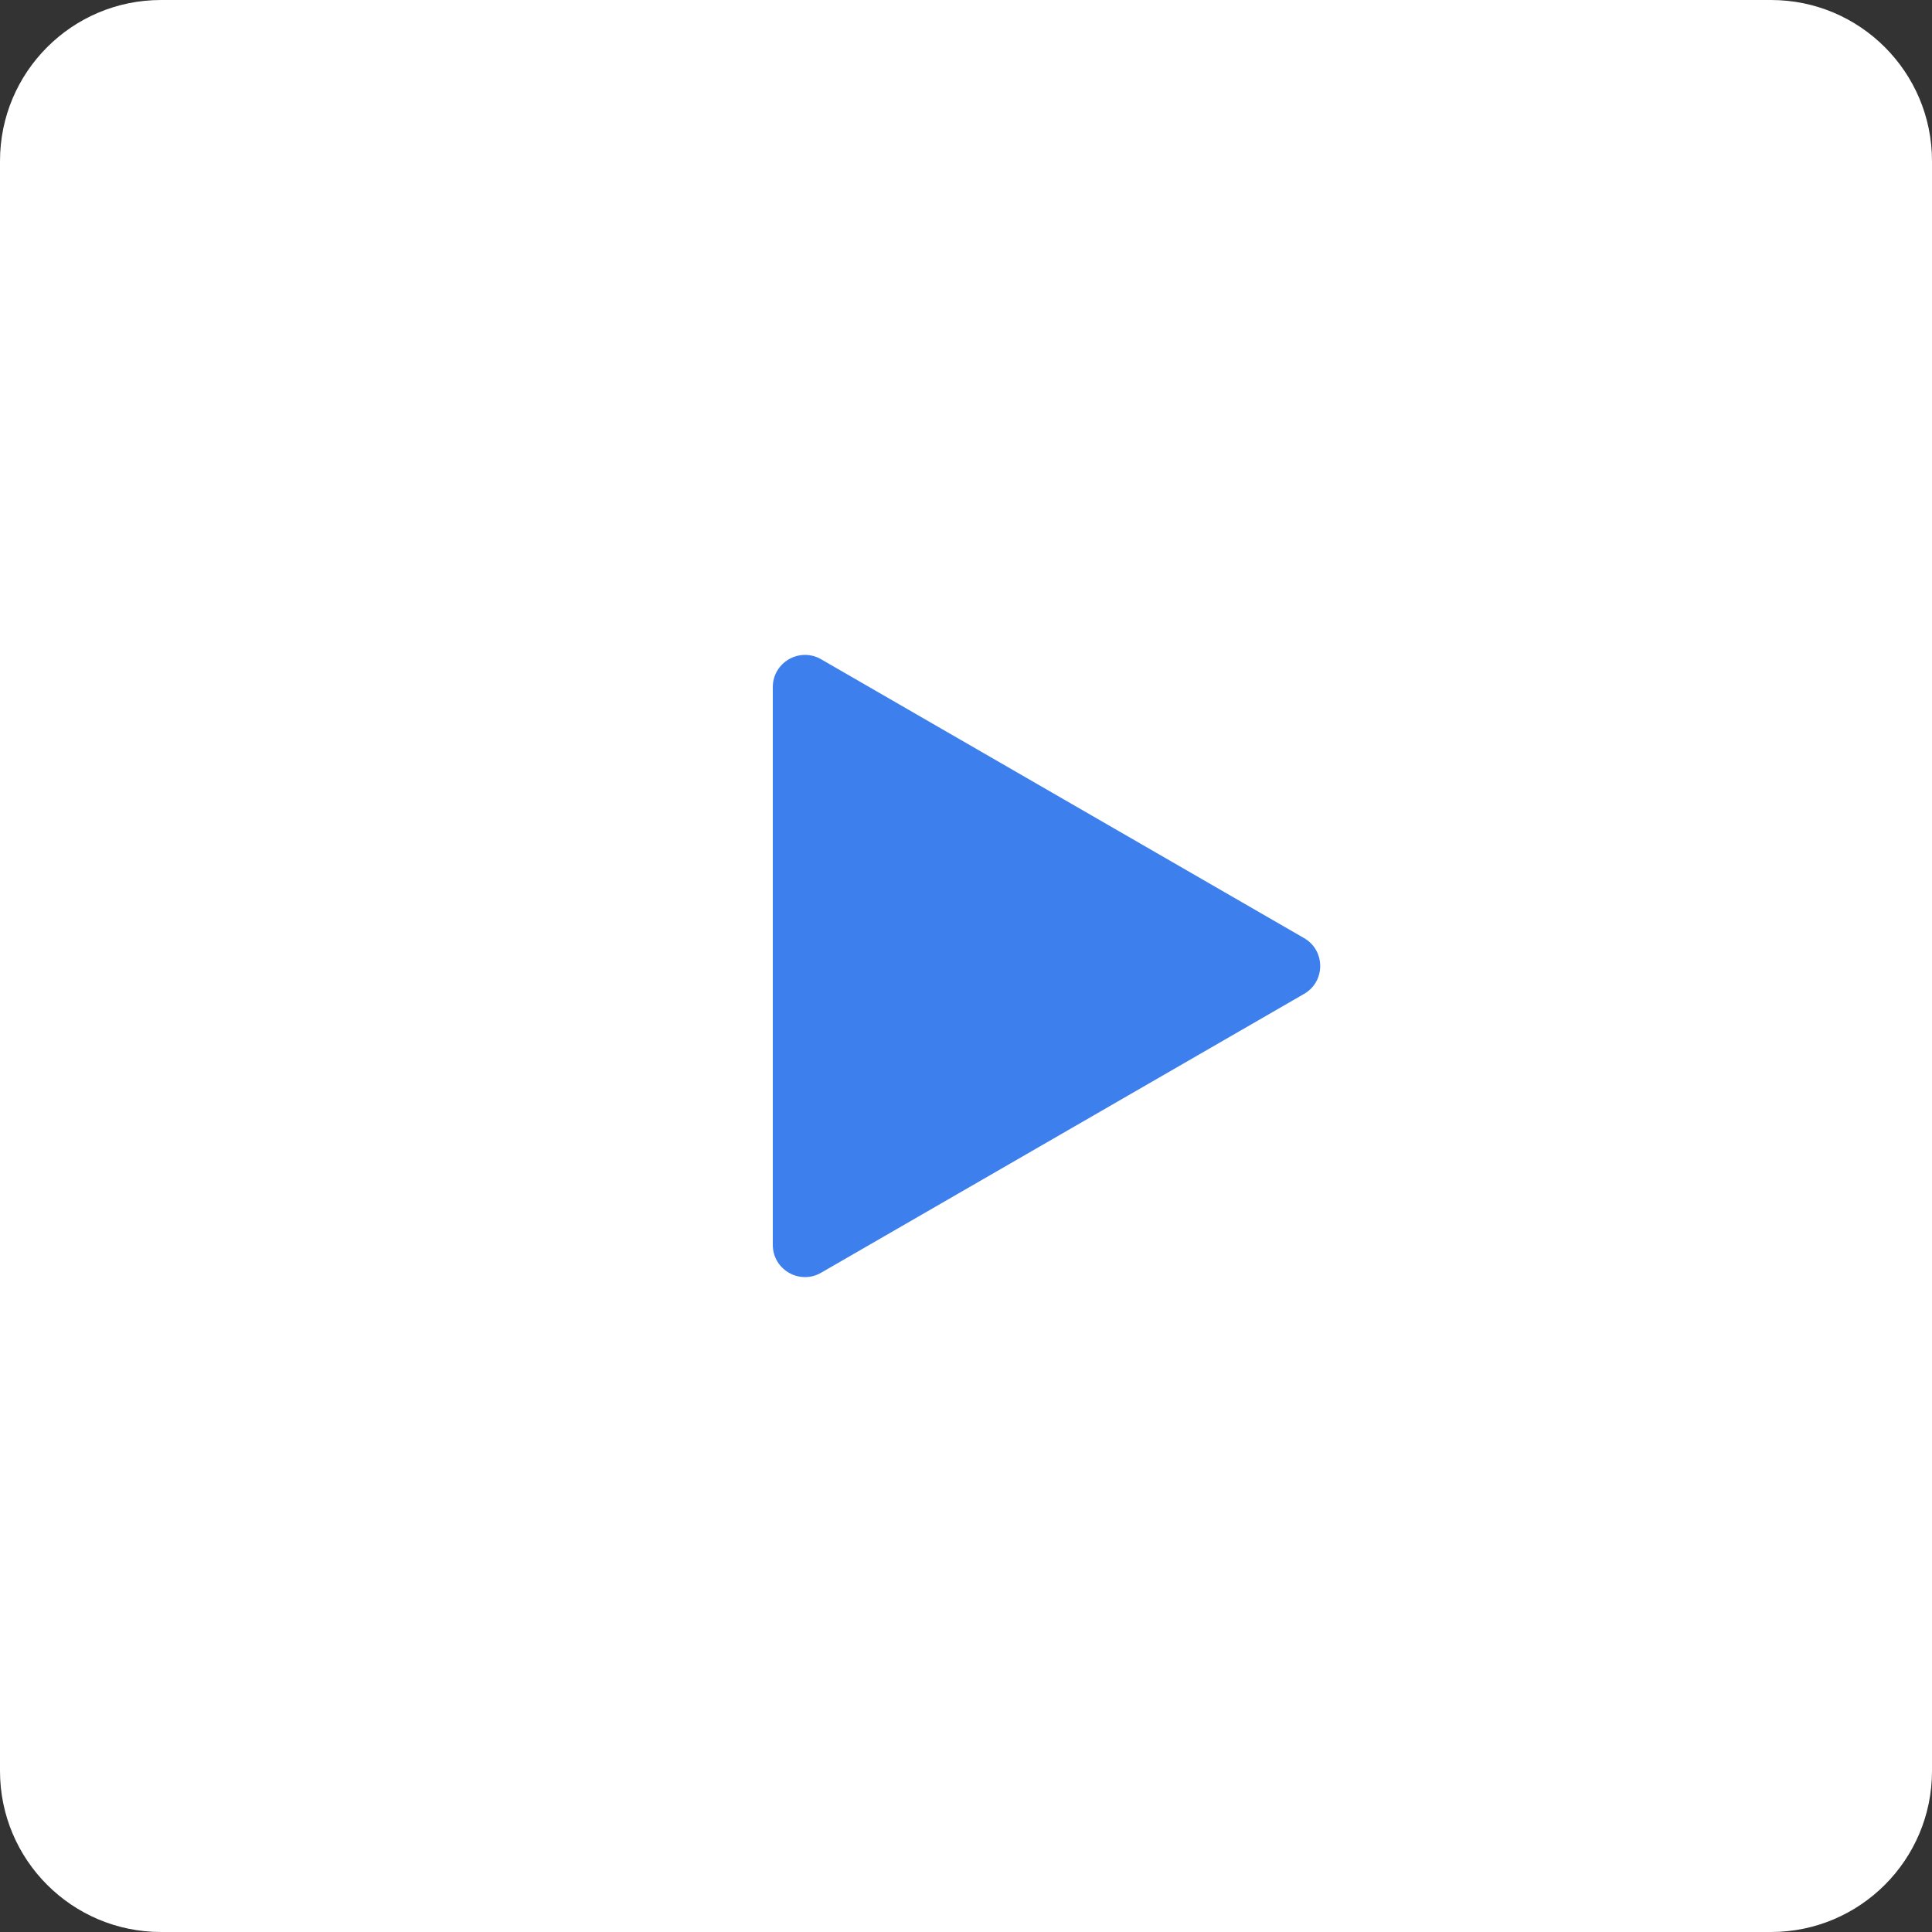 <?xml version="1.0" encoding="UTF-8"?> <svg xmlns="http://www.w3.org/2000/svg" width="60" height="60" viewBox="0 0 60 60" fill="none"><rect x="0" y="0" width="60" height="60" fill="#333333" stroke="none"/><path d="M0 5C0 2.239 2.239 0 5 0H55C57.761 0 60 2.239 60 5V55C60 57.761 57.761 60 55 60H5C2.239 60 0 57.761 0 55V5Z" fill="white"></path><path d="M40.5 29.134C41.167 29.519 41.167 30.481 40.5 30.866L25.5 39.526C24.833 39.911 24 39.43 24 38.66V21.34C24 20.57 24.833 20.089 25.5 20.474L40.5 29.134Z" fill="#3D7FED"></path></svg> 